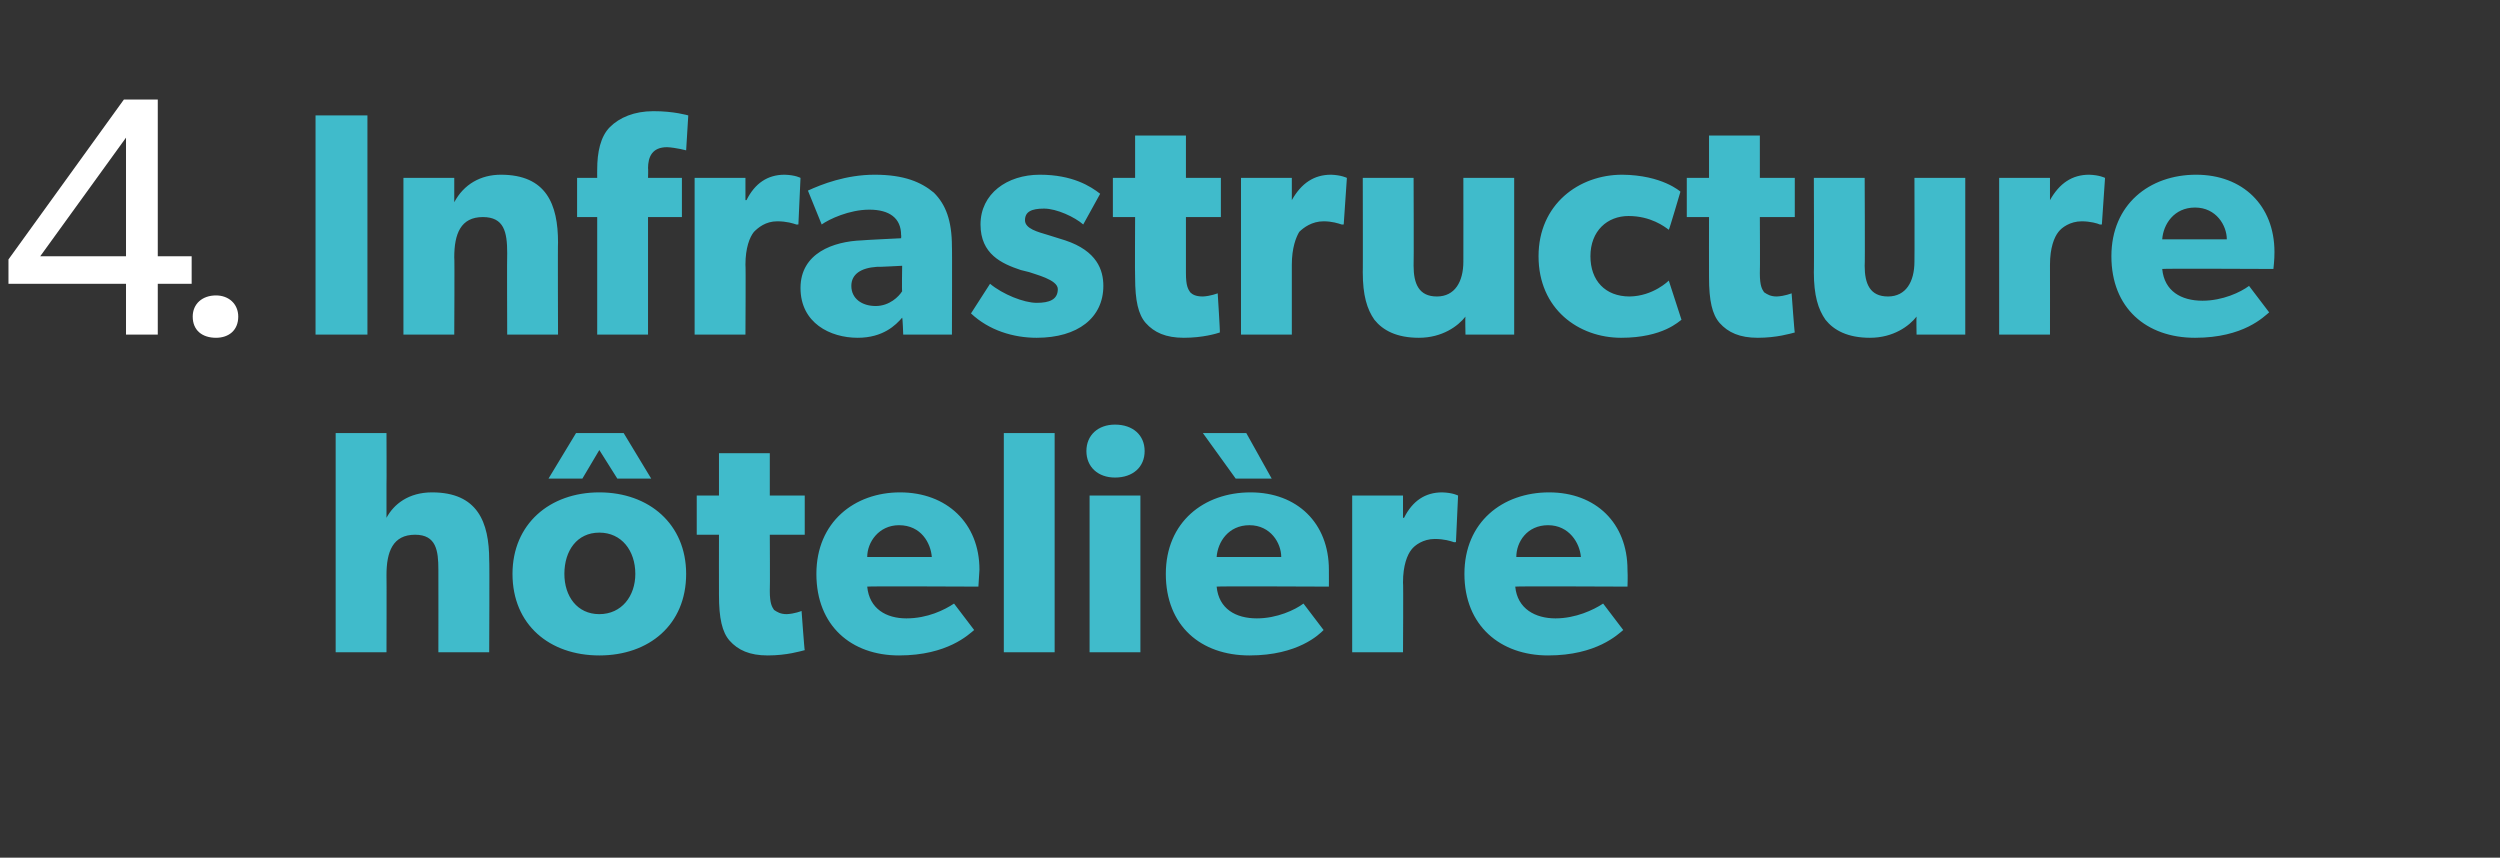 <?xml version="1.0" standalone="no"?><!DOCTYPE svg PUBLIC "-//W3C//DTD SVG 1.1//EN" "http://www.w3.org/Graphics/SVG/1.1/DTD/svg11.dtd"><svg xmlns="http://www.w3.org/2000/svg" version="1.1" width="236.1px" height="81px" viewBox="0 -6 236.1 81" style="top:-6px"><rect x="0" y="-6" width="236.1" height="81" fill="#333333" stroke="none"/>  <desc>4. Infrastructure h teli re</desc>  <defs/>  <g id="Polygon57672">    <path d="M 36.5 34.9 C 36.5 34.9 36.52 39.81 36.5 39.8 C 36.5 41.3 36.5 42.9 36.5 42.9 C 37.2 41.6 38.6 40.5 40.8 40.5 C 45.1 40.5 46.2 43.3 46.2 46.9 C 46.24 46.86 46.2 55.6 46.2 55.6 L 41.4 55.6 C 41.4 55.6 41.41 47.82 41.4 47.8 C 41.4 46 41.2 44.5 39.2 44.5 C 37.1 44.5 36.5 46.1 36.5 48.3 C 36.52 48.33 36.5 55.6 36.5 55.6 L 31.7 55.6 L 31.7 34.9 L 36.5 34.9 Z M 58.9 34.9 L 61.5 39.2 L 58.3 39.2 L 56.6 36.5 L 55 39.2 L 51.8 39.2 L 54.4 34.9 L 58.9 34.9 Z M 56.6 40.5 C 61.3 40.5 64.8 43.5 64.8 48.2 C 64.8 53 61.3 55.9 56.6 55.9 C 51.9 55.9 48.4 53 48.4 48.2 C 48.4 43.5 51.9 40.5 56.6 40.5 Z M 60 48.2 C 60 46 58.7 44.3 56.6 44.3 C 54.5 44.3 53.3 46 53.3 48.2 C 53.3 50.3 54.5 52 56.6 52 C 58.7 52 60 50.3 60 48.2 Z M 72.5 55.9 C 70.8 55.9 69.7 55.4 68.9 54.5 C 68.2 53.7 67.9 52.4 67.9 50.2 C 67.89 50.19 67.9 44.5 67.9 44.5 L 65.8 44.5 L 65.8 40.8 L 67.9 40.8 L 67.9 36.8 L 72.7 36.8 L 72.7 40.8 L 76 40.8 L 76 44.5 L 72.7 44.5 C 72.7 44.5 72.73 49.77 72.7 49.8 C 72.7 51 72.9 51.3 73.1 51.6 C 73.4 51.8 73.7 52 74.3 52 C 75.04 51.97 75.7 51.7 75.7 51.7 C 75.7 51.7 75.97 55.45 76 55.4 C 75.6 55.5 74.3 55.9 72.5 55.9 Z M 84.9 55.9 C 80.4 55.9 77.1 53.1 77.1 48.2 C 77.1 43.3 80.7 40.5 85 40.5 C 89.4 40.5 92.5 43.4 92.5 47.8 C 92.45 48.48 92.4 49.4 92.4 49.4 C 92.4 49.4 81.85 49.35 81.9 49.4 C 82.1 51.5 83.7 52.4 85.6 52.4 C 87.6 52.4 89.2 51.6 90.1 51 C 90.1 51 92 53.5 92 53.5 C 91.5 53.9 89.5 55.9 84.9 55.9 Z M 84.9 43.6 C 83 43.6 81.9 45.2 81.9 46.6 C 81.9 46.6 88 46.6 88 46.6 C 87.9 45.3 87 43.6 84.9 43.6 Z M 99.6 34.9 L 99.6 55.6 L 94.8 55.6 L 94.8 34.9 L 99.6 34.9 Z M 105.3 34.1 C 107 34.1 108.1 35.1 108.1 36.6 C 108.1 38.1 107 39.1 105.3 39.1 C 103.7 39.1 102.6 38.1 102.6 36.6 C 102.6 35.1 103.7 34.1 105.3 34.1 Z M 107.7 40.8 L 107.7 55.6 L 102.9 55.6 L 102.9 40.8 L 107.7 40.8 Z M 117.7 34.9 L 120.1 39.2 L 116.7 39.2 L 113.6 34.9 L 117.7 34.9 Z M 118 55.9 C 113.4 55.9 110.1 53.1 110.1 48.2 C 110.1 43.3 113.7 40.5 118.1 40.5 C 122.5 40.5 125.5 43.4 125.5 47.8 C 125.51 48.48 125.5 49.4 125.5 49.4 C 125.5 49.4 114.91 49.35 114.9 49.4 C 115.1 51.5 116.7 52.4 118.7 52.4 C 120.6 52.4 122.3 51.6 123.1 51 C 123.1 51 125 53.5 125 53.5 C 124.6 53.9 122.6 55.9 118 55.9 Z M 118 43.6 C 116 43.6 115 45.2 114.9 46.6 C 114.9 46.6 121 46.6 121 46.6 C 121 45.3 120 43.6 118 43.6 Z M 132.5 40.8 L 132.5 42.9 C 132.5 42.9 132.57 42.9 132.6 42.9 C 133.4 41.3 134.6 40.5 136.2 40.5 C 137.22 40.53 137.7 40.8 137.7 40.8 L 137.5 45.2 C 137.5 45.2 137.25 45.21 137.3 45.2 C 137 45.1 136.4 44.9 135.5 44.9 C 134.4 44.9 133.6 45.5 133.3 45.9 C 132.9 46.4 132.5 47.4 132.5 49 C 132.54 49.02 132.5 55.6 132.5 55.6 L 127.7 55.6 L 127.7 40.8 L 132.5 40.8 Z M 146.2 55.9 C 141.7 55.9 138.3 53.1 138.3 48.2 C 138.3 43.3 141.9 40.5 146.3 40.5 C 150.7 40.5 153.7 43.4 153.7 47.8 C 153.74 48.48 153.7 49.4 153.7 49.4 C 153.7 49.4 143.14 49.35 143.1 49.4 C 143.3 51.5 145 52.4 146.9 52.4 C 148.8 52.4 150.5 51.6 151.4 51 C 151.4 51 153.3 53.5 153.3 53.5 C 152.8 53.9 150.8 55.9 146.2 55.9 Z M 146.2 43.6 C 144.2 43.6 143.2 45.2 143.2 46.6 C 143.2 46.6 149.3 46.6 149.3 46.6 C 149.2 45.3 148.2 43.6 146.2 43.6 Z " stroke="none" fill="#40bbcb"/>  </g>  <g id="Polygon57671">    <path d="M 34.7 4.9 L 34.7 25.6 L 29.8 25.6 L 29.8 4.9 L 34.7 4.9 Z M 42.9 10.8 C 42.9 10.8 42.9 13.08 42.9 13.1 C 43.8 11.4 45.4 10.5 47.3 10.5 C 51.6 10.5 52.7 13.3 52.7 16.9 C 52.67 16.86 52.7 25.6 52.7 25.6 L 47.9 25.6 C 47.9 25.6 47.87 17.88 47.9 17.9 C 47.9 15.9 47.6 14.5 45.6 14.5 C 43.5 14.5 42.9 16.1 42.9 18.3 C 42.94 18.27 42.9 25.6 42.9 25.6 L 38.1 25.6 L 38.1 10.8 L 42.9 10.8 Z M 54.5 14.5 L 54.5 10.8 L 56.4 10.8 C 56.4 10.8 56.39 10.02 56.4 10 C 56.4 8.4 56.7 6.9 57.6 6 C 58.5 5.1 59.9 4.5 61.7 4.5 C 63.63 4.49 65 4.9 65 4.9 L 64.8 8.2 C 64.8 8.2 63.84 7.94 63 7.9 C 61.6 7.9 61.2 8.8 61.2 9.9 C 61.23 9.87 61.2 10.8 61.2 10.8 L 64.4 10.8 L 64.4 14.5 L 61.2 14.5 L 61.2 25.6 L 56.4 25.6 L 56.4 14.5 L 54.5 14.5 Z M 70.4 10.8 L 70.4 12.9 C 70.4 12.9 70.47 12.9 70.5 12.9 C 71.3 11.3 72.5 10.5 74.1 10.5 C 75.13 10.53 75.6 10.8 75.6 10.8 L 75.4 15.2 C 75.4 15.2 75.16 15.21 75.2 15.2 C 74.9 15.1 74.3 14.9 73.4 14.9 C 72.3 14.9 71.6 15.5 71.2 15.9 C 70.8 16.4 70.4 17.4 70.4 19 C 70.44 19.02 70.4 25.6 70.4 25.6 L 65.6 25.6 L 65.6 10.8 L 70.4 10.8 Z M 81 25.9 C 78.4 25.9 75.6 24.5 75.6 21.2 C 75.6 17.9 78.7 16.8 81.4 16.7 C 81.4 16.68 85.1 16.5 85.1 16.5 C 85.1 16.5 85.13 16.2 85.1 16.2 C 85.1 14.6 84 13.8 82.1 13.8 C 80.2 13.8 78.3 14.7 77.6 15.2 C 77.6 15.2 76.3 12 76.3 12 C 77.6 11.4 79.9 10.5 82.6 10.5 C 85.4 10.5 87 11.2 88.2 12.2 C 89.3 13.3 89.9 14.8 89.9 17.3 C 89.93 17.25 89.9 25.6 89.9 25.6 L 85.3 25.6 C 85.3 25.6 85.25 24.04 85.2 24 C 84.6 24.7 83.4 25.9 81 25.9 Z M 80.4 21 C 80.4 22.2 81.4 22.9 82.7 22.9 C 84 22.9 84.9 22 85.2 21.5 C 85.16 21.52 85.2 19.1 85.2 19.1 C 85.2 19.1 82.79 19.23 82.8 19.2 C 81.3 19.3 80.4 19.9 80.4 21 Z M 97.9 22.6 C 99.1 22.6 99.9 22.3 99.9 21.3 C 99.9 20.4 97.7 19.9 97.2 19.7 C 97.2 19.7 96.4 19.5 96.4 19.5 C 94.6 18.9 92.6 18 92.6 15.2 C 92.6 12.3 95.1 10.5 98.2 10.5 C 101.3 10.5 103 11.6 103.9 12.3 C 103.9 12.3 102.3 15.2 102.3 15.2 C 101.5 14.5 99.8 13.7 98.6 13.7 C 97.4 13.7 96.8 14 96.8 14.8 C 96.8 15.6 98 15.9 99 16.2 C 99 16.2 100.6 16.7 100.6 16.7 C 103.6 17.7 104.2 19.5 104.2 21 C 104.2 24 101.8 25.9 97.9 25.9 C 95.7 25.9 93.4 25.2 91.7 23.6 C 91.7 23.6 93.5 20.8 93.5 20.8 C 94.7 21.8 96.7 22.6 97.9 22.6 Z M 111.8 25.9 C 110.1 25.9 109 25.4 108.2 24.5 C 107.5 23.7 107.2 22.4 107.2 20.2 C 107.17 20.19 107.2 14.5 107.2 14.5 L 105.1 14.5 L 105.1 10.8 L 107.2 10.8 L 107.2 6.8 L 112 6.8 L 112 10.8 L 115.3 10.8 L 115.3 14.5 L 112 14.5 C 112 14.5 112 19.77 112 19.8 C 112 21 112.2 21.3 112.4 21.6 C 112.6 21.8 112.9 22 113.6 22 C 114.31 21.97 115 21.7 115 21.7 C 115 21.7 115.24 25.45 115.2 25.4 C 114.9 25.5 113.6 25.9 111.8 25.9 Z M 122 10.8 L 122 12.9 C 122 12.9 122.03 12.9 122 12.9 C 122.9 11.3 124.1 10.5 125.7 10.5 C 126.68 10.53 127.2 10.8 127.2 10.8 L 126.9 15.2 C 126.9 15.2 126.71 15.21 126.7 15.2 C 126.4 15.1 125.8 14.9 125 14.9 C 123.9 14.9 123.1 15.5 122.7 15.9 C 122.4 16.4 122 17.4 122 19 C 122 19.02 122 25.6 122 25.6 L 117.2 25.6 L 117.2 10.8 L 122 10.8 Z M 134 25.9 C 131.9 25.9 130.6 25.2 129.8 24.2 C 129.1 23.2 128.7 21.9 128.7 19.7 C 128.72 19.74 128.7 10.8 128.7 10.8 L 133.5 10.8 C 133.5 10.8 133.53 19.08 133.5 19.1 C 133.5 20.8 134 22 135.7 22 C 137.4 22 138.2 20.6 138.2 18.7 C 138.21 18.66 138.2 10.8 138.2 10.8 L 143 10.8 L 143 25.6 L 138.4 25.6 C 138.4 25.6 138.36 23.92 138.4 23.9 C 137.7 24.8 136.2 25.9 134 25.9 Z M 153.1 25.9 C 149.1 25.9 145.3 23.2 145.3 18.2 C 145.3 13.3 149.1 10.5 153.2 10.5 C 156.98 10.53 158.7 12.1 158.7 12.1 C 158.7 12.1 157.64 15.72 157.6 15.7 C 157.2 15.4 155.9 14.4 153.8 14.4 C 151.8 14.4 150.2 15.8 150.2 18.2 C 150.2 20.5 151.6 22 153.9 22 C 156.14 21.97 157.6 20.5 157.6 20.5 C 157.6 20.5 158.78 24.16 158.8 24.2 C 158.6 24.3 157.1 25.9 153.1 25.9 Z M 166 25.9 C 164.3 25.9 163.2 25.4 162.4 24.5 C 161.7 23.7 161.4 22.4 161.4 20.2 C 161.39 20.19 161.4 14.5 161.4 14.5 L 159.3 14.5 L 159.3 10.8 L 161.4 10.8 L 161.4 6.8 L 166.2 6.8 L 166.2 10.8 L 169.5 10.8 L 169.5 14.5 L 166.2 14.5 C 166.2 14.5 166.23 19.77 166.2 19.8 C 166.2 21 166.4 21.3 166.6 21.6 C 166.9 21.8 167.2 22 167.8 22 C 168.54 21.97 169.2 21.7 169.2 21.7 C 169.2 21.7 169.47 25.45 169.5 25.4 C 169.1 25.5 167.8 25.9 166 25.9 Z M 176.6 25.9 C 174.5 25.9 173.2 25.2 172.4 24.2 C 171.7 23.2 171.3 21.9 171.3 19.7 C 171.33 19.74 171.3 10.8 171.3 10.8 L 176.1 10.8 C 176.1 10.8 176.14 19.08 176.1 19.1 C 176.1 20.8 176.6 22 178.3 22 C 180 22 180.8 20.6 180.8 18.7 C 180.82 18.66 180.8 10.8 180.8 10.8 L 185.6 10.8 L 185.6 25.6 L 181 25.6 C 181 25.6 180.97 23.92 181 23.9 C 180.3 24.8 178.8 25.9 176.6 25.9 Z M 193.6 10.8 L 193.6 12.9 C 193.6 12.9 193.64 12.9 193.6 12.9 C 194.5 11.3 195.7 10.5 197.3 10.5 C 198.29 10.53 198.8 10.8 198.8 10.8 L 198.5 15.2 C 198.5 15.2 198.32 15.21 198.3 15.2 C 198.1 15.1 197.4 14.9 196.6 14.9 C 195.5 14.9 194.7 15.5 194.4 15.9 C 194 16.4 193.6 17.4 193.6 19 C 193.61 19.02 193.6 25.6 193.6 25.6 L 188.8 25.6 L 188.8 10.8 L 193.6 10.8 Z M 207.3 25.9 C 202.7 25.9 199.4 23.1 199.4 18.2 C 199.4 13.3 203 10.5 207.4 10.5 C 211.8 10.5 214.8 13.4 214.8 17.8 C 214.81 18.48 214.7 19.4 214.7 19.4 C 214.7 19.4 204.21 19.35 204.2 19.4 C 204.4 21.5 206 22.4 208 22.4 C 209.9 22.4 211.6 21.6 212.4 21 C 212.4 21 214.3 23.5 214.3 23.5 C 213.8 23.9 211.9 25.9 207.3 25.9 Z M 207.3 13.6 C 205.3 13.6 204.3 15.2 204.2 16.6 C 204.2 16.6 210.3 16.6 210.3 16.6 C 210.3 15.3 209.3 13.6 207.3 13.6 Z " stroke="none" fill="#40bbcb"/>  </g>  <g id="Polygon57670">    <path d="M 11.7 3.4 L 14.9 3.4 L 14.9 18.2 L 18.1 18.2 L 18.1 20.8 L 14.9 20.8 L 14.9 25.6 L 11.9 25.6 L 11.9 20.8 L 0.8 20.8 L 0.8 18.5 L 11.7 3.4 Z M 11.9 7 L 3.8 18.2 L 11.9 18.2 L 11.9 7 Z M 20.4 21.9 C 21.6 21.9 22.5 22.7 22.5 23.9 C 22.5 25.2 21.6 25.9 20.4 25.9 C 19.1 25.9 18.2 25.2 18.2 23.9 C 18.2 22.7 19.1 21.9 20.4 21.9 Z " stroke="none" fill="#fff"/>  </g></svg>